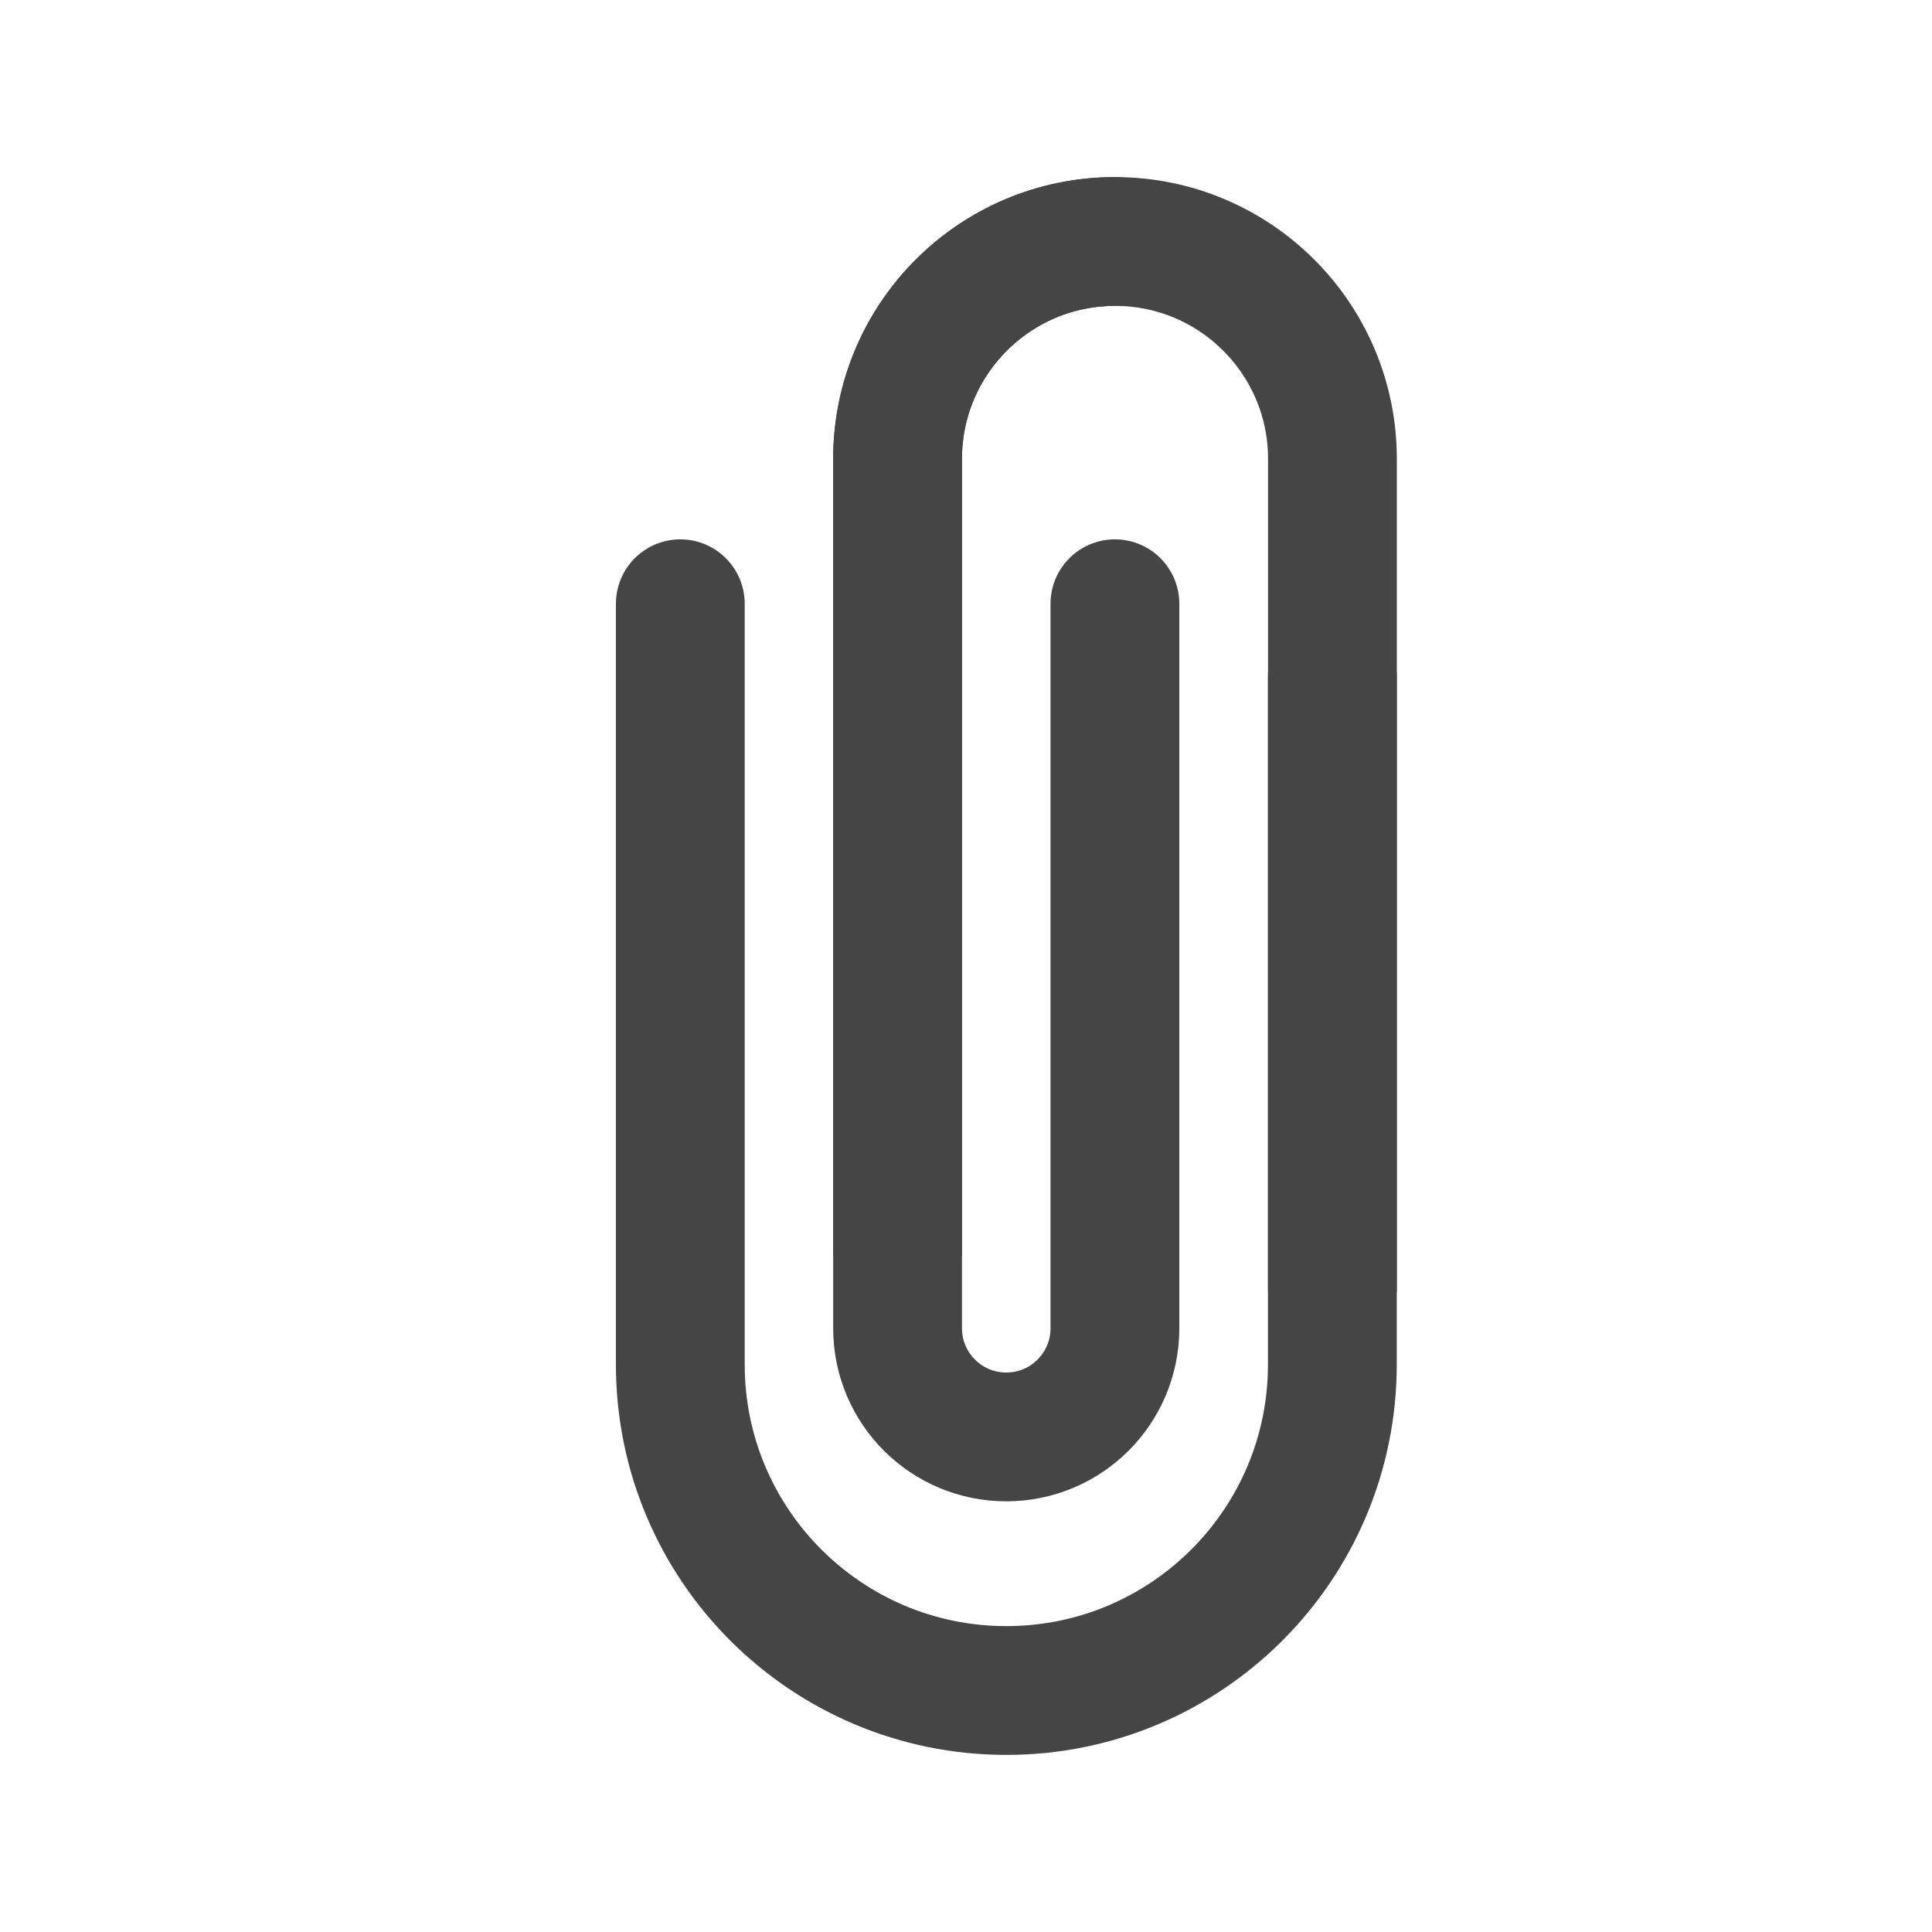 <svg width="24" height="24" viewBox="0 0 24 24" fill="none" xmlns="http://www.w3.org/2000/svg">
<path d="M11.15 15.6L11.15 5.7C11.15 4.209 12.359 3 13.85 3V3" stroke="#454545" stroke-width="1.6"/>
<path d="M16.551 8.4L16.551 16.95C16.551 19.187 14.738 21 12.501 21V21C10.264 21 8.451 19.187 8.451 16.95L8.451 7.5" stroke="#454545" stroke-width="1.6" stroke-linecap="round"/>
<path d="M16.552 16.05L16.552 5.7C16.552 4.209 15.343 3 13.852 3V3" stroke="#454545" stroke-width="1.6"/>
<path d="M13.85 3V3C12.359 3 11.15 4.209 11.15 5.7L11.15 16.5C11.15 17.246 11.755 17.85 12.5 17.85V17.85C13.246 17.85 13.85 17.246 13.85 16.5L13.85 7.5" stroke="#454545" stroke-width="1.6" stroke-linecap="round"/>
</svg>
